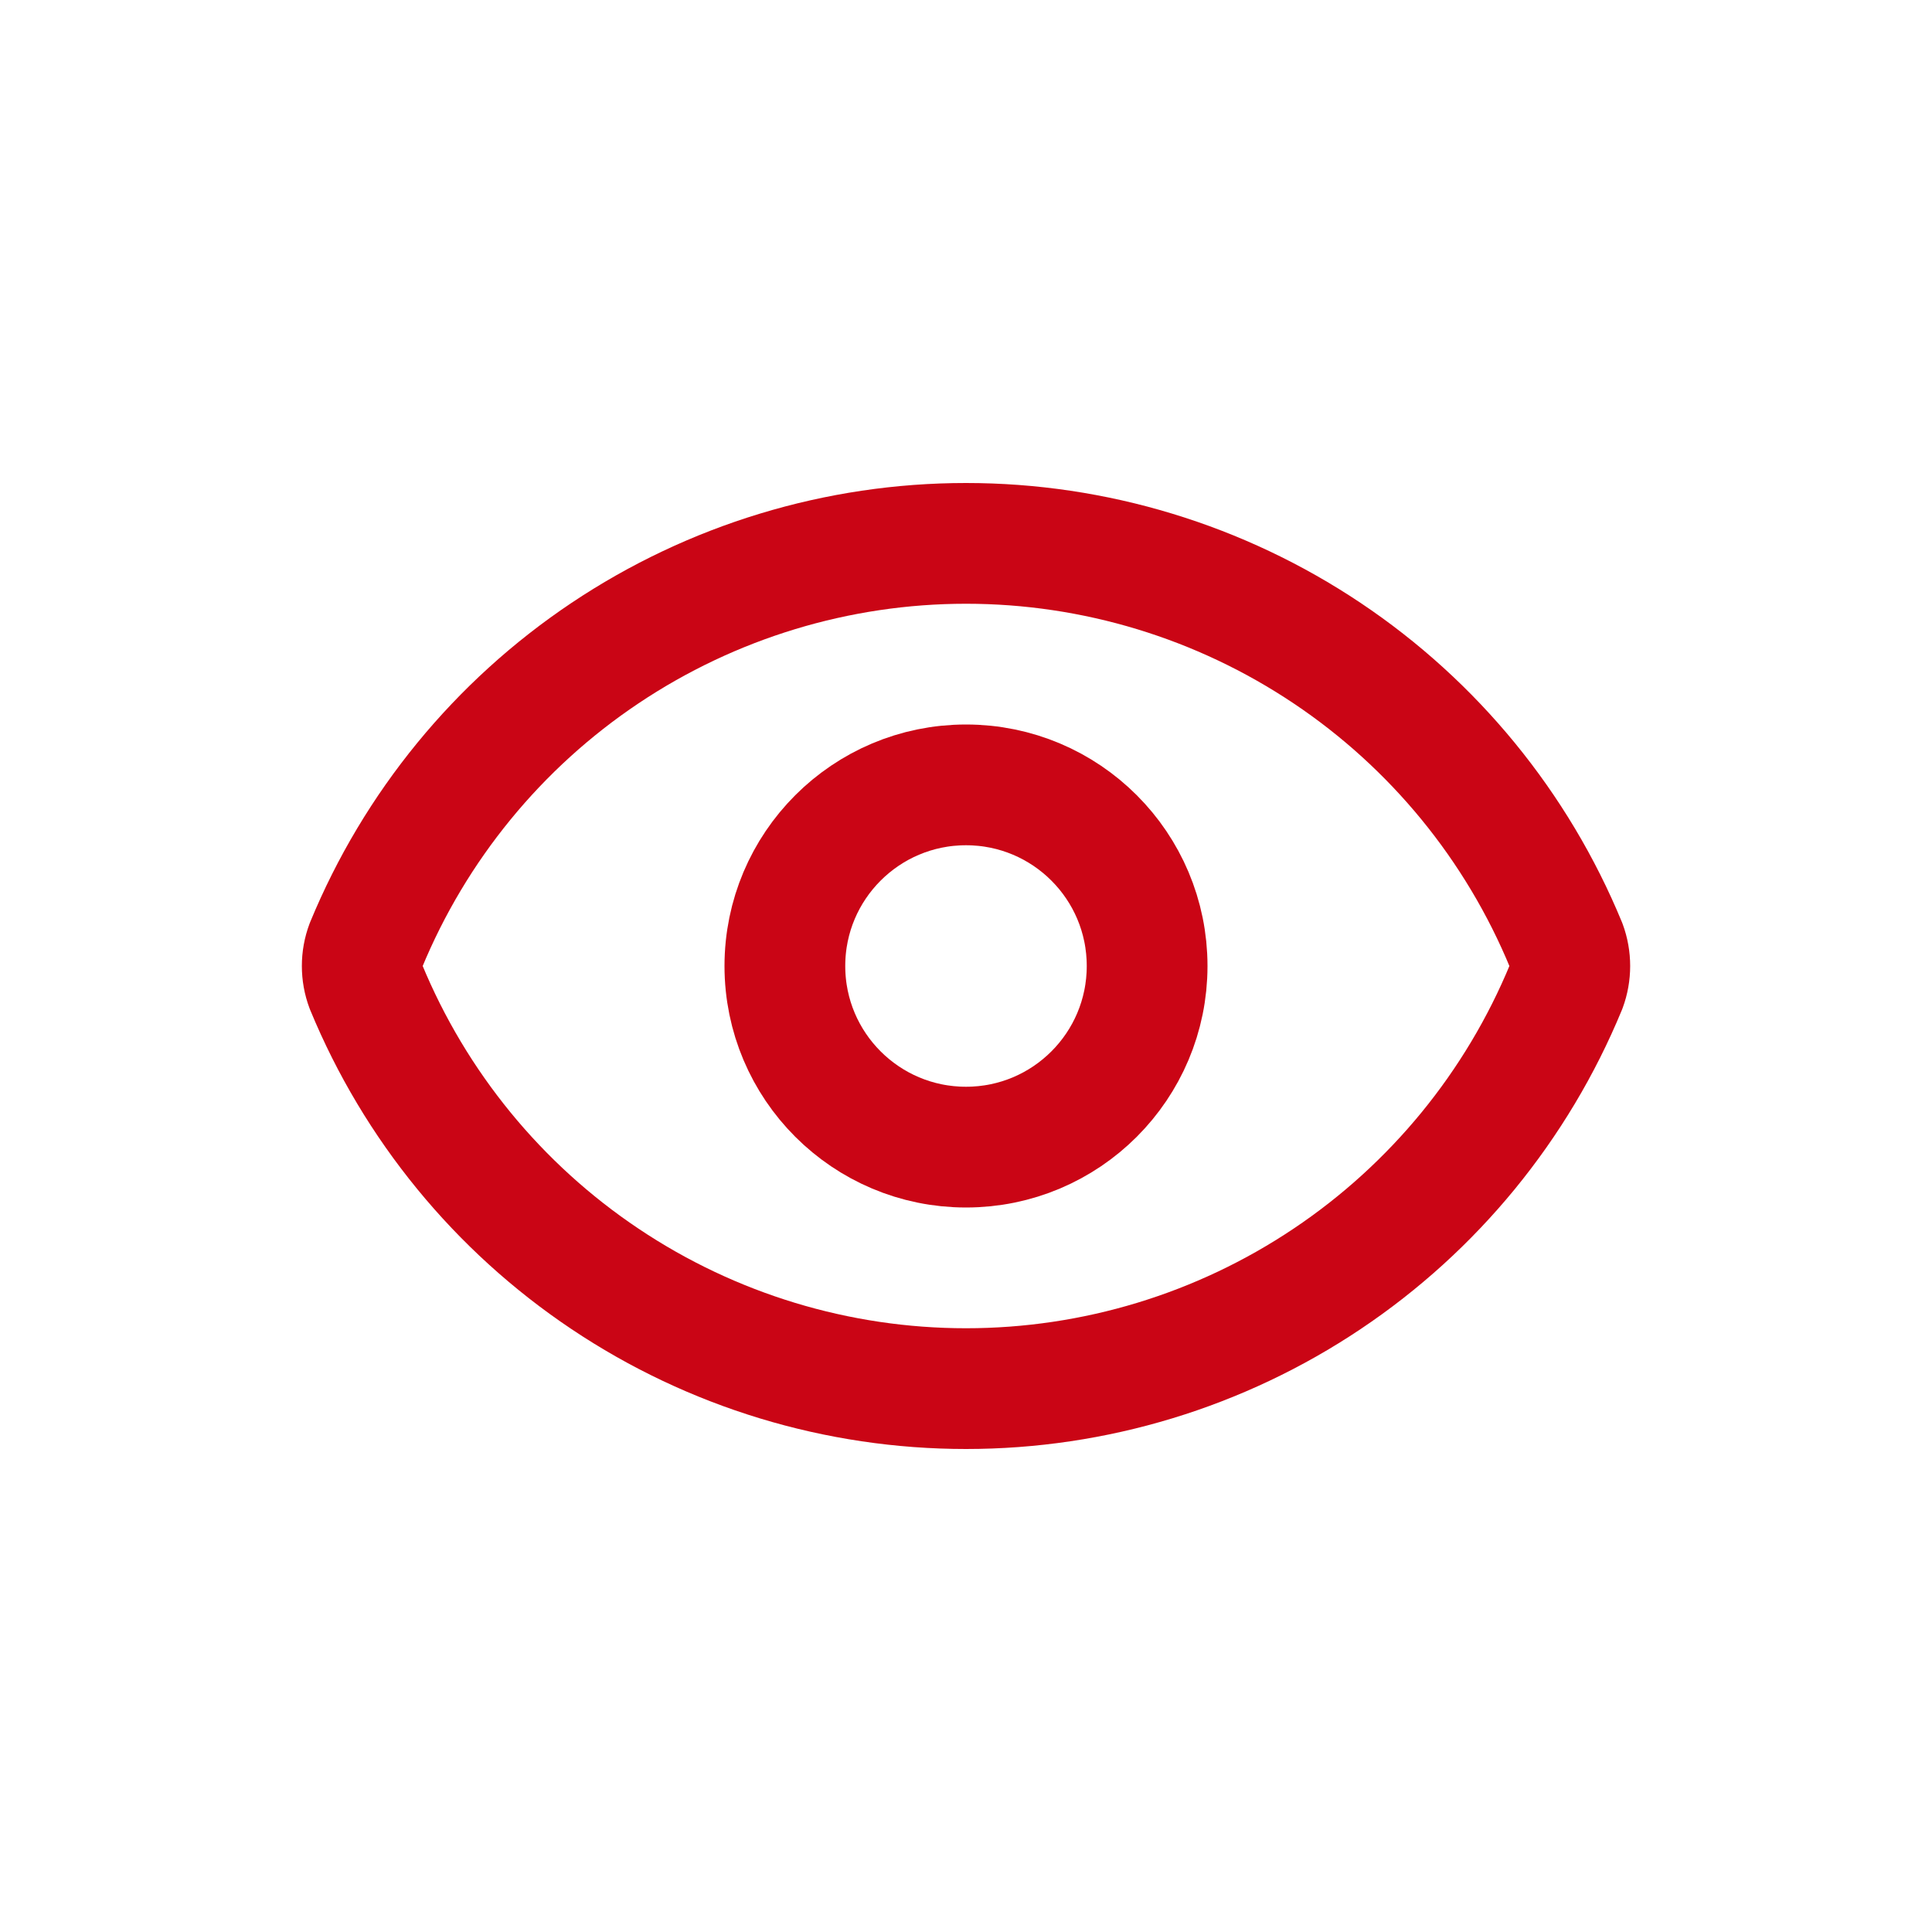 <svg width="24" height="24" viewBox="0 0 24 24" fill="none" xmlns="http://www.w3.org/2000/svg">
<path d="M4.547 12.261C4.484 12.093 4.484 11.907 4.547 11.739C5.156 10.263 6.189 9.001 7.516 8.113C8.843 7.225 10.404 6.75 12 6.75C13.597 6.75 15.158 7.225 16.485 8.113C17.812 9.001 18.845 10.263 19.454 11.739C19.516 11.907 19.516 12.093 19.454 12.261C18.845 13.737 17.812 14.999 16.485 15.887C15.158 16.776 13.597 17.25 12 17.25C10.404 17.25 8.843 16.776 7.516 15.887C6.189 14.999 5.156 13.737 4.547 12.261Z" stroke="#CA0515" stroke-width="1.5" stroke-linecap="round" stroke-linejoin="round"/>
<path d="M12 14.25C13.243 14.25 14.25 13.243 14.25 12C14.25 10.757 13.243 9.75 12 9.75C10.758 9.75 9.75 10.757 9.75 12C9.75 13.243 10.758 14.25 12 14.25Z" stroke="#CA0515" stroke-width="1.5" stroke-linecap="round" stroke-linejoin="round"/>
</svg>
